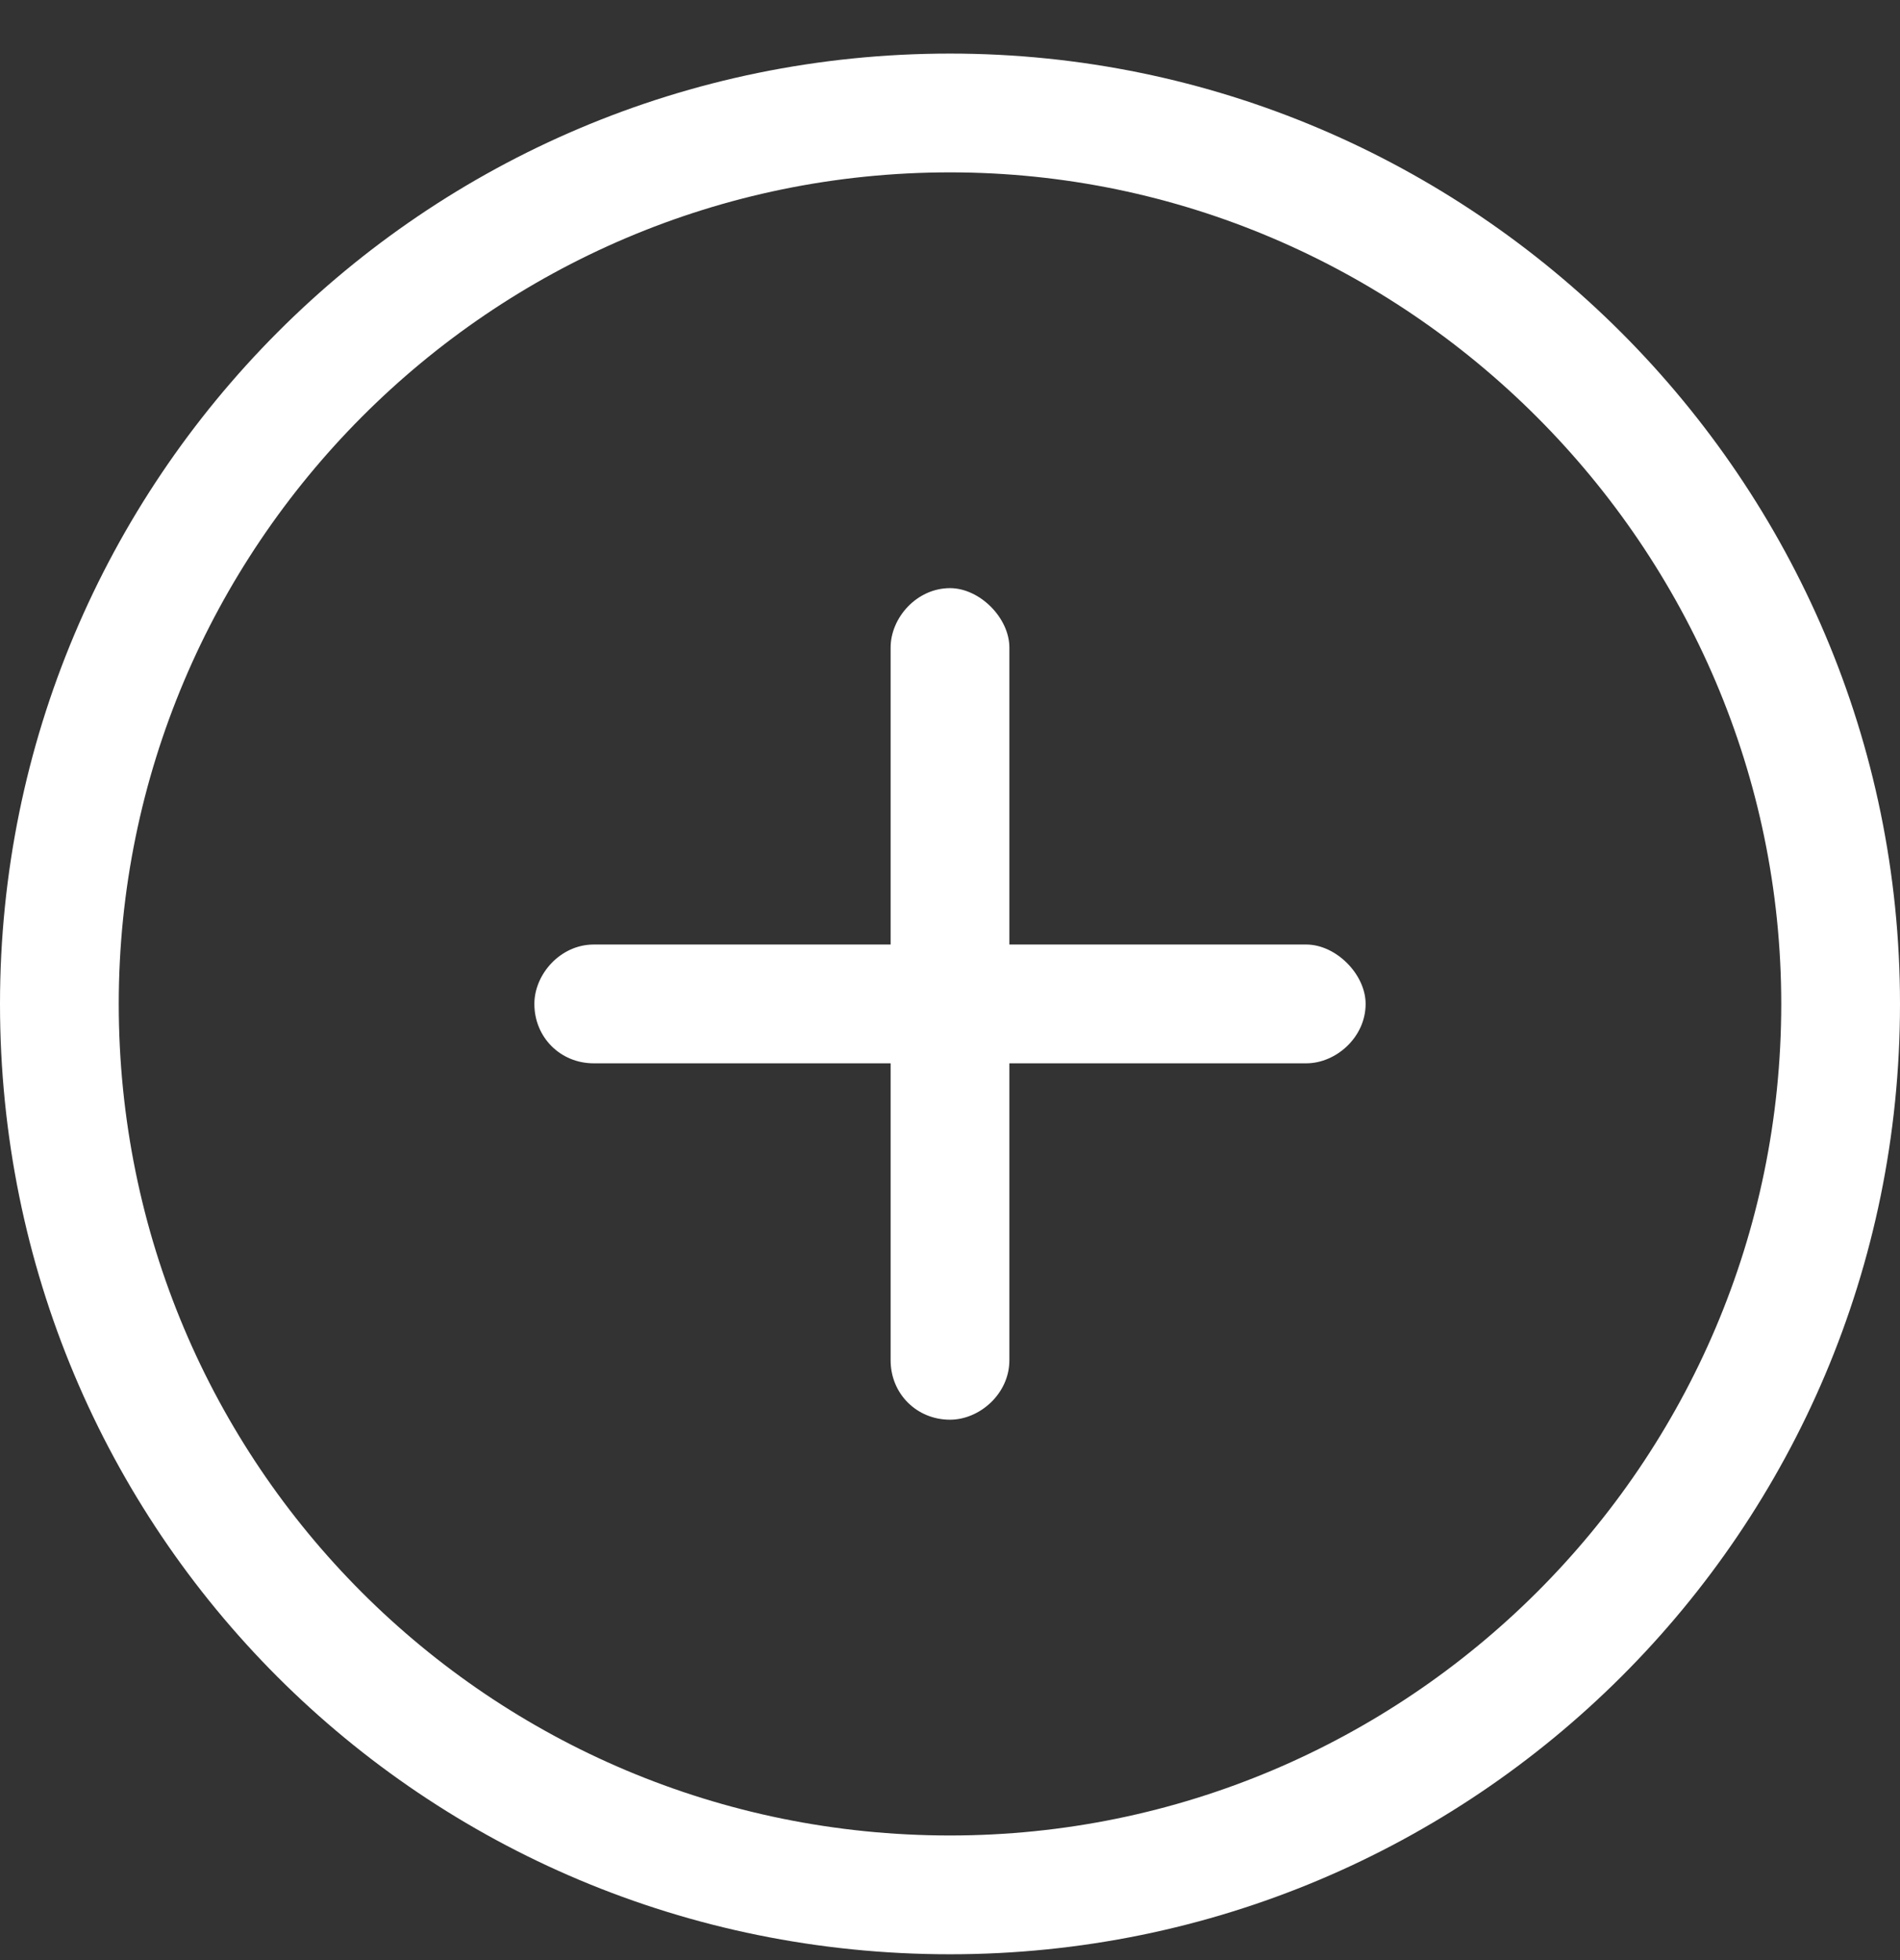 <svg width="32" height="33" viewBox="0 0 32 33" fill="none" xmlns="http://www.w3.org/2000/svg">
<rect x="0" y="0" width="32" height="33" fill="#333333" stroke="none"/>
<path d="M15 22.902V17.902H10C9.438 17.902 9 17.464 9 16.902C9 16.402 9.438 15.902 10 15.902H15V10.902C15 10.402 15.438 9.902 16 9.902C16.5 9.902 17 10.402 17 10.902V15.902H22C22.5 15.902 23 16.402 23 16.902C23 17.464 22.5 17.902 22 17.902H17V22.902C17 23.464 16.5 23.902 16 23.902C15.438 23.902 15 23.464 15 22.902ZM32 16.902C32 25.777 24.812 32.902 16 32.902C7.125 32.902 0 25.777 0 16.902C0 8.089 7.125 0.902 16 0.902C24.812 0.902 32 8.089 32 16.902ZM16 2.902C8.25 2.902 2 9.214 2 16.902C2 24.652 8.25 30.902 16 30.902C23.688 30.902 30 24.652 30 16.902C30 9.214 23.688 2.902 16 2.902Z" fill="white"/>
</svg>
